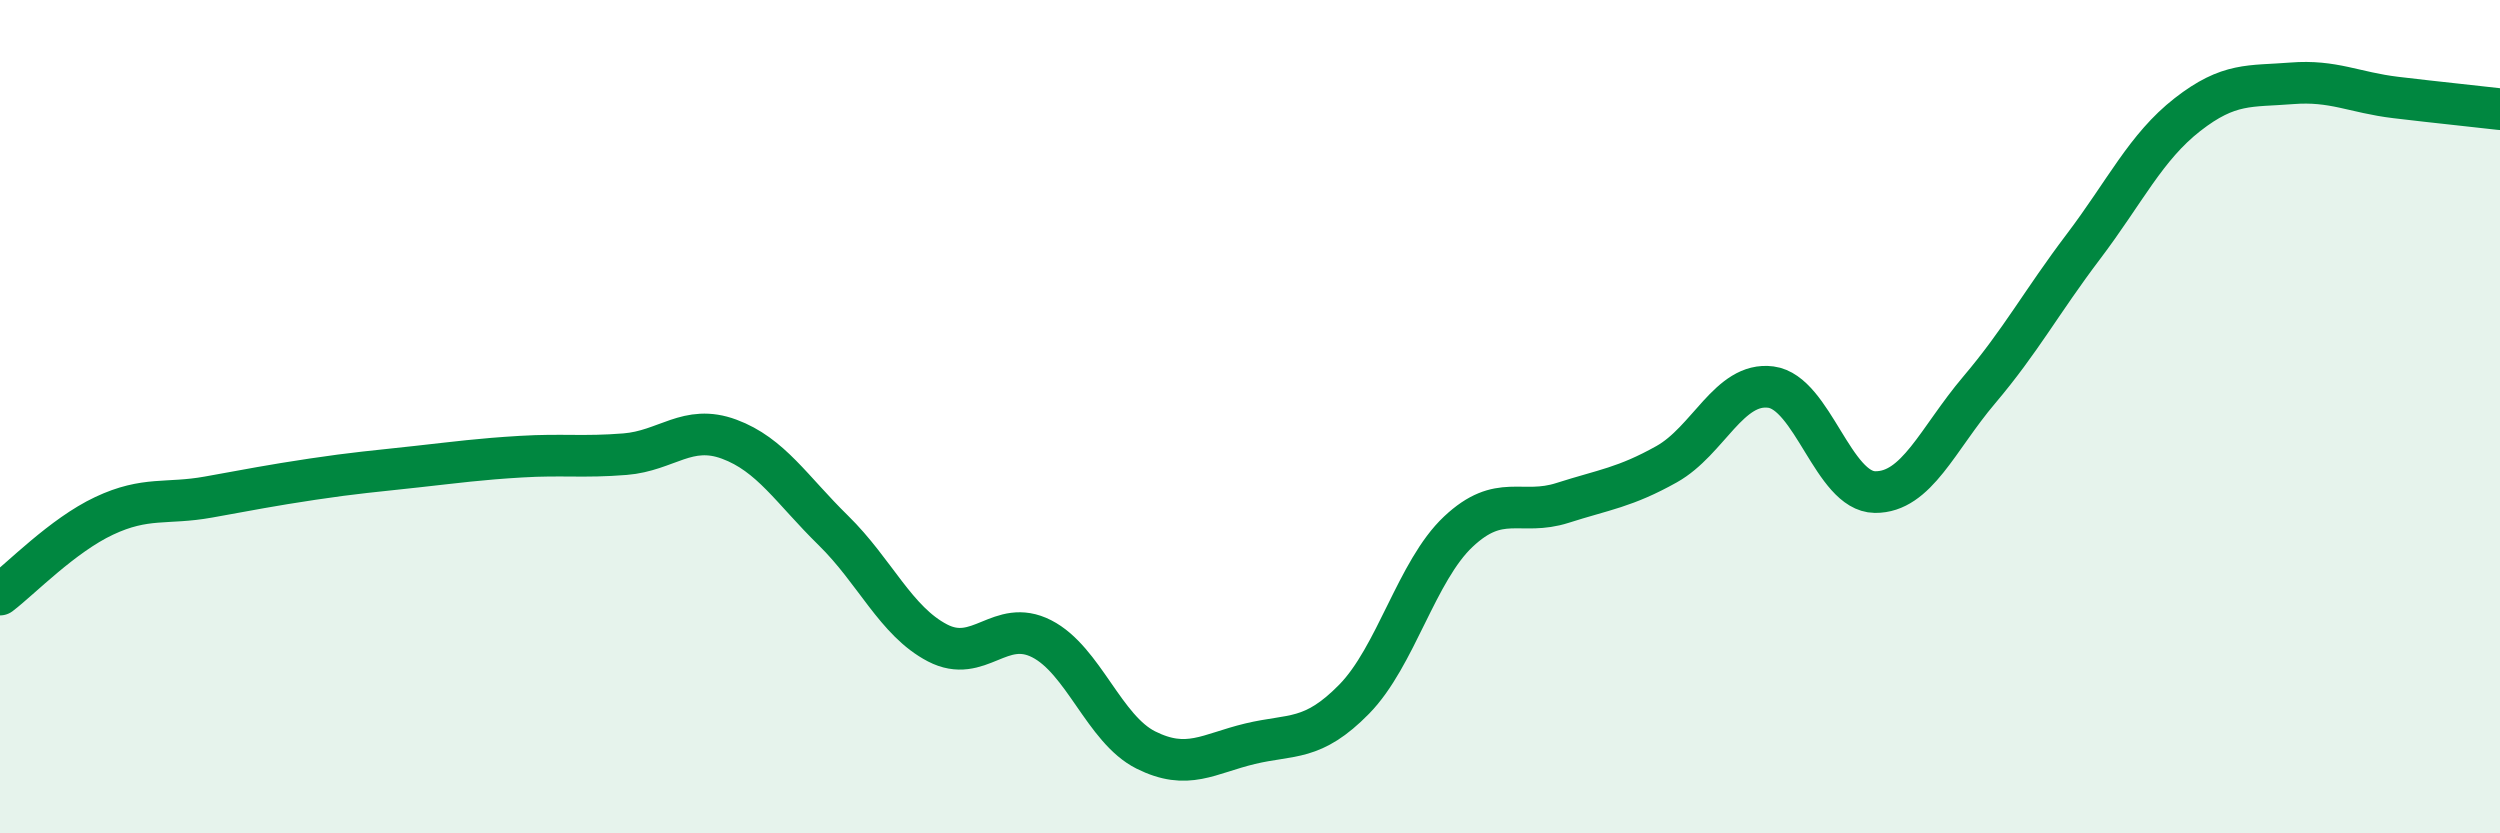 
    <svg width="60" height="20" viewBox="0 0 60 20" xmlns="http://www.w3.org/2000/svg">
      <path
        d="M 0,14.27 C 0.5,13.89 1.5,12.85 2.5,12.38 C 3.5,11.91 4,12.11 5,11.93 C 6,11.75 6.5,11.65 7.5,11.5 C 8.5,11.35 9,11.31 10,11.2 C 11,11.09 11.5,11.02 12.5,10.96 C 13.5,10.9 14,10.98 15,10.9 C 16,10.82 16.5,10.17 17.5,10.54 C 18.5,10.91 19,11.75 20,12.73 C 21,13.71 21.5,14.91 22.5,15.43 C 23.5,15.95 24,14.82 25,15.33 C 26,15.84 26.5,17.5 27.5,18 C 28.5,18.5 29,18.09 30,17.85 C 31,17.61 31.5,17.8 32.5,16.78 C 33.5,15.76 34,13.7 35,12.76 C 36,11.82 36.5,12.39 37.5,12.07 C 38.5,11.75 39,11.7 40,11.14 C 41,10.58 41.5,9.16 42.5,9.29 C 43.5,9.42 44,11.8 45,11.81 C 46,11.82 46.5,10.54 47.5,9.36 C 48.5,8.18 49,7.24 50,5.92 C 51,4.6 51.5,3.53 52.5,2.75 C 53.5,1.97 54,2.08 55,2 C 56,1.92 56.5,2.22 57.5,2.34 C 58.5,2.46 59.5,2.56 60,2.62L60 20L0 20Z"
        fill="#008740"
        opacity="0.1"
        stroke-linecap="round"
        stroke-linejoin="round"
      />
      <path
        d="M 0,14.27 C 0.5,13.89 1.5,12.85 2.5,12.38 C 3.5,11.91 4,12.11 5,11.93 C 6,11.75 6.5,11.65 7.5,11.5 C 8.5,11.35 9,11.31 10,11.2 C 11,11.09 11.5,11.02 12.5,10.96 C 13.5,10.9 14,10.98 15,10.9 C 16,10.82 16.5,10.17 17.5,10.54 C 18.5,10.91 19,11.75 20,12.73 C 21,13.71 21.5,14.91 22.5,15.43 C 23.5,15.95 24,14.82 25,15.33 C 26,15.84 26.5,17.5 27.5,18 C 28.5,18.5 29,18.09 30,17.85 C 31,17.61 31.5,17.8 32.5,16.78 C 33.5,15.76 34,13.7 35,12.76 C 36,11.82 36.5,12.39 37.5,12.07 C 38.5,11.75 39,11.7 40,11.14 C 41,10.58 41.5,9.16 42.5,9.29 C 43.5,9.42 44,11.8 45,11.81 C 46,11.82 46.5,10.54 47.5,9.36 C 48.5,8.18 49,7.24 50,5.92 C 51,4.6 51.5,3.53 52.5,2.75 C 53.5,1.97 54,2.08 55,2 C 56,1.92 56.5,2.22 57.5,2.34 C 58.5,2.46 59.5,2.56 60,2.62"
        stroke="#008740"
        stroke-width="1"
        fill="none"
        stroke-linecap="round"
        stroke-linejoin="round"
      />
    </svg>
  